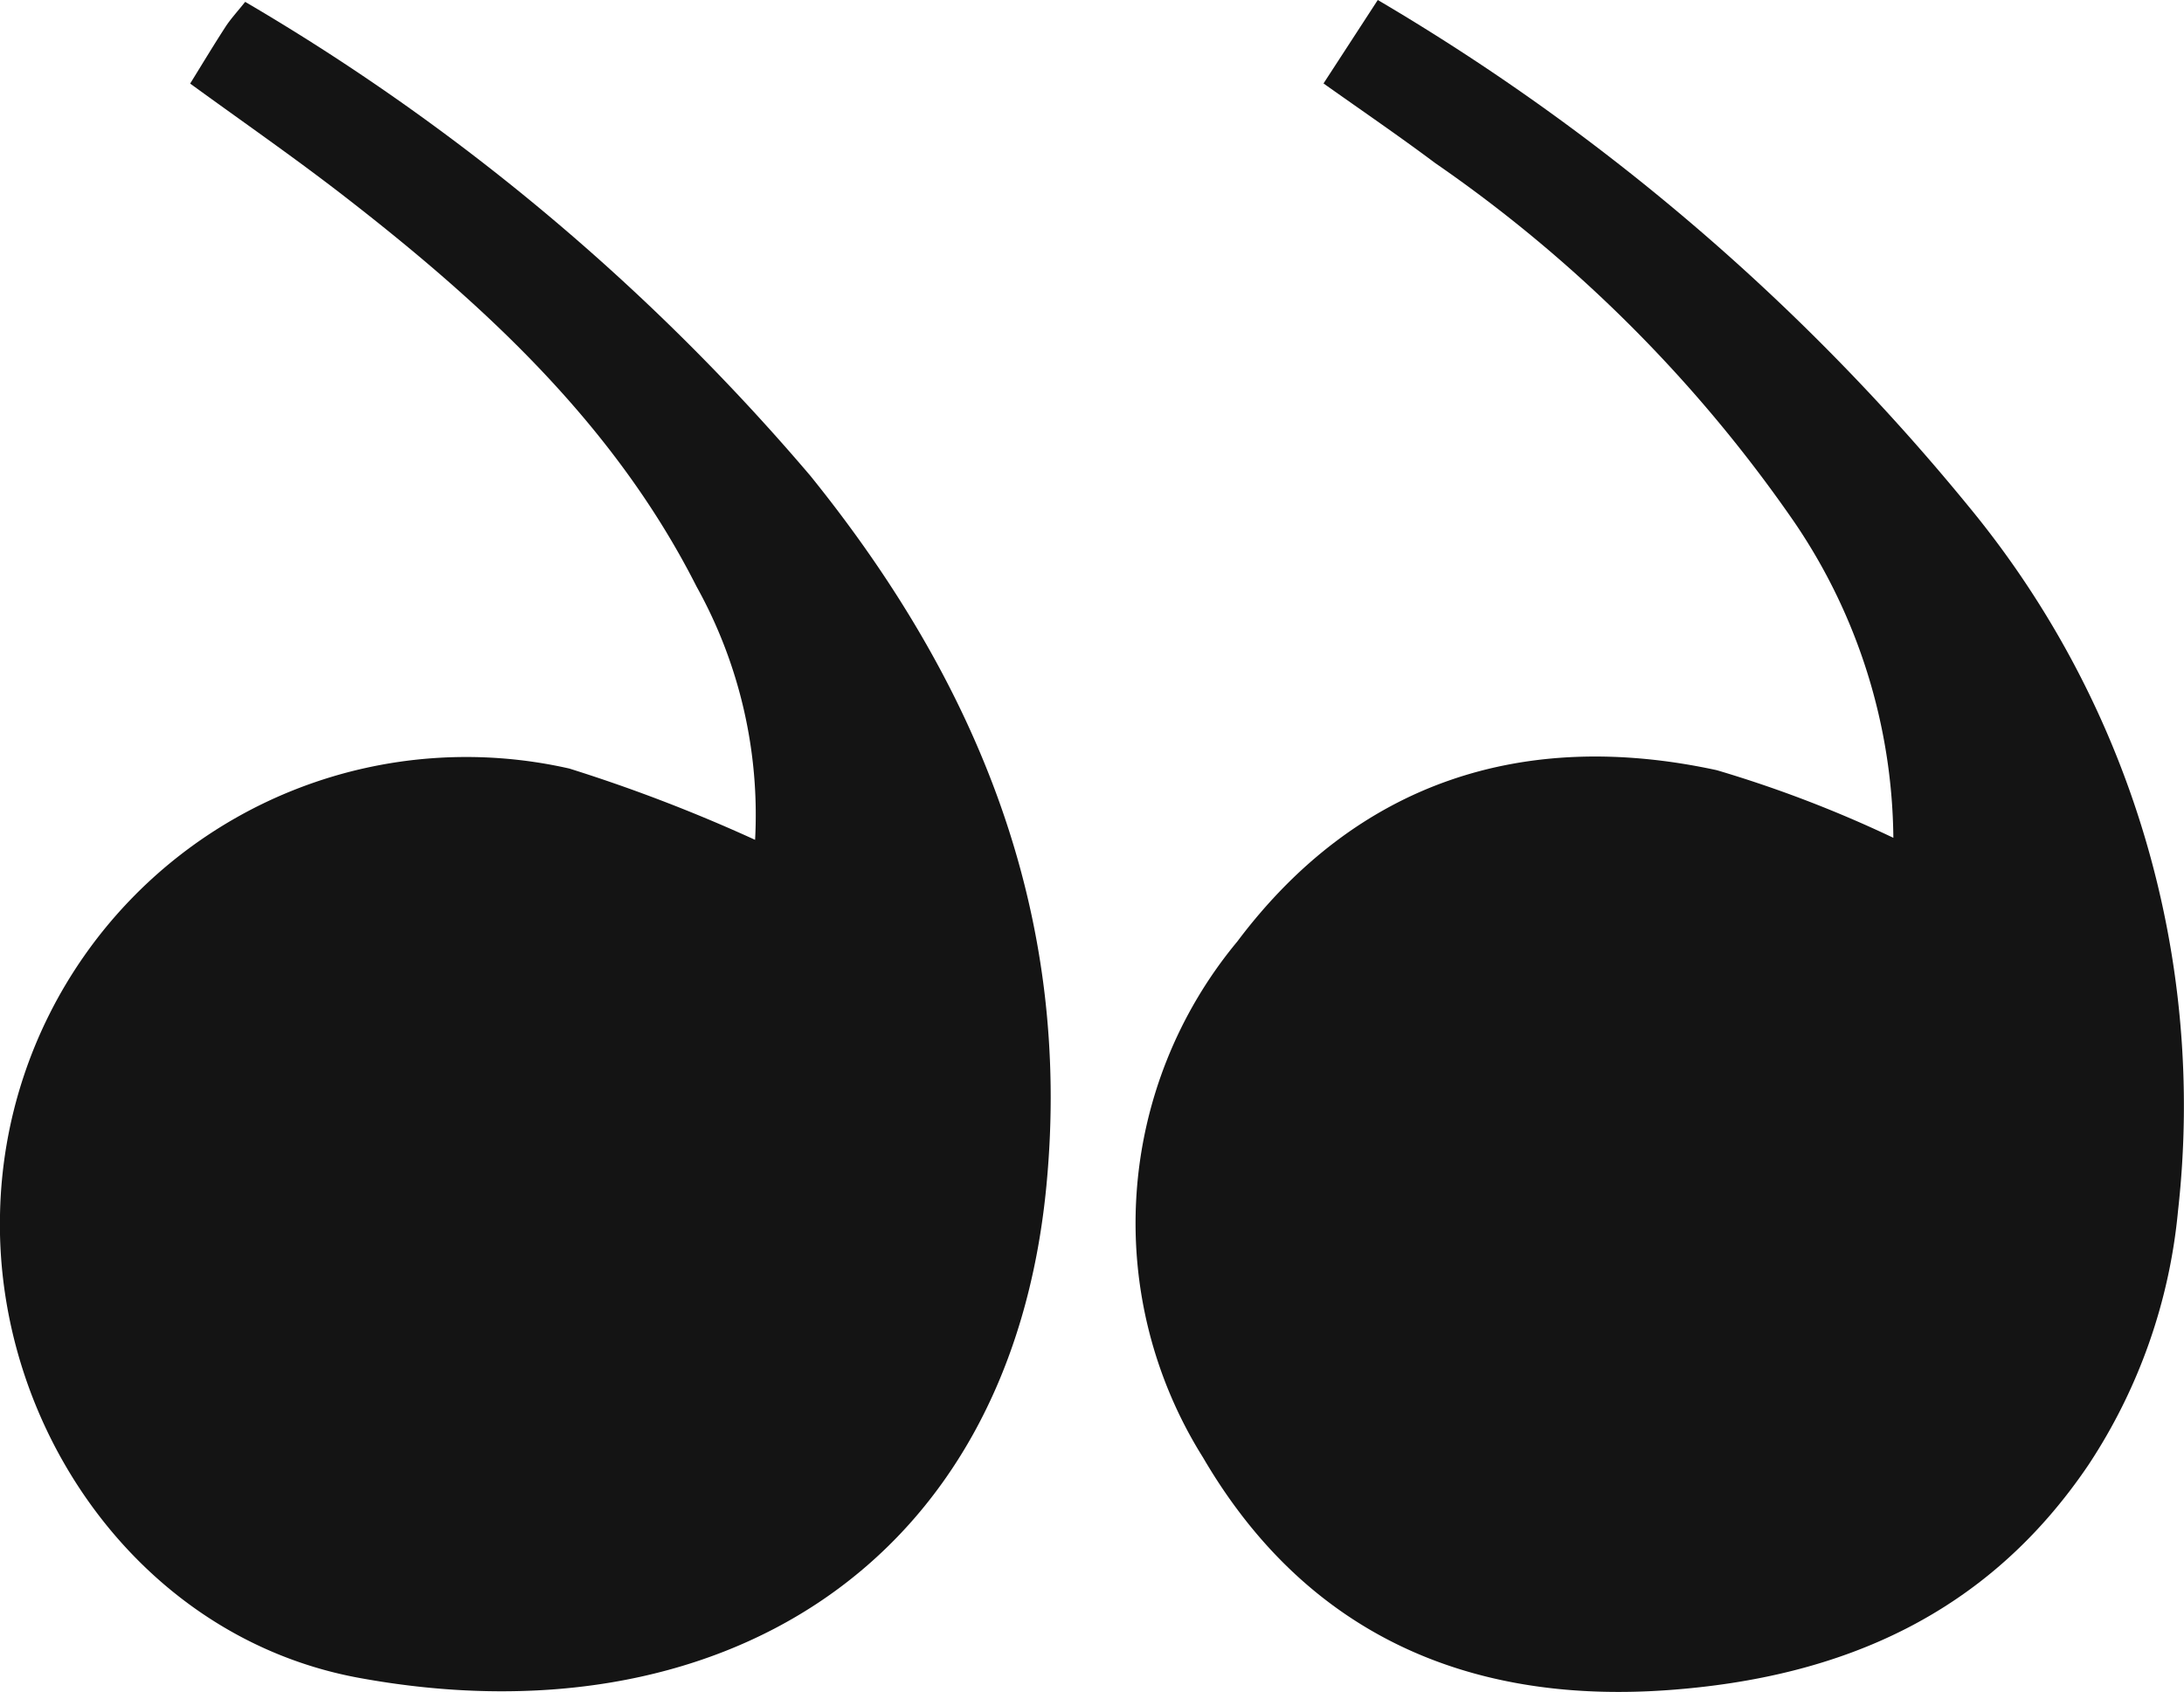 <svg xmlns="http://www.w3.org/2000/svg" xmlns:xlink="http://www.w3.org/1999/xlink" width="49.384" height="38.256" viewBox="0 0 49.384 38.256"><defs><clipPath id="a"><rect width="49.384" height="38.256" fill="rgba(0,0,0,0)"/></clipPath></defs><g clip-path="url(#a)"><path d="M75.643.114c-.181.227-.328.385-.444.563-.26.4-.5.8-.8,1.285,1.187.864,2.354,1.672,3.474,2.54,3.185,2.467,6.121,5.171,7.976,8.834a10.625,10.625,0,0,1,1.324,5.728,36.074,36.074,0,0,0-4.2-1.612A10.543,10.543,0,0,0,70.1,27.5c-.122,4.853,3.16,9.606,8.116,10.515,8.041,1.476,14.711-2.458,15.544-11.127.592-6.16-1.564-11.383-5.336-16.055A49.85,49.85,0,0,0,75.643.114" transform="translate(-70.099 -0.072)" fill="#141414"/><path d="M5.479,0,4.252,1.887c.874.62,1.711,1.191,2.524,1.8a31.8,31.8,0,0,1,8.132,8.135,12.884,12.884,0,0,1,2.229,7.124,27.388,27.388,0,0,0-3.993-1.529c-4.376-.949-8.138.274-10.842,3.875a9.967,9.967,0,0,0-.775,11.667c2.29,3.924,5.911,5.589,10.5,5.262,3.971-.283,7.245-1.727,9.521-5.093a12.533,12.533,0,0,0,2.026-5.748,21.3,21.3,0,0,0-4.73-15.922A50.016,50.016,0,0,0,5.479,0" transform="translate(25.675)" fill="#141414"/></g></svg>